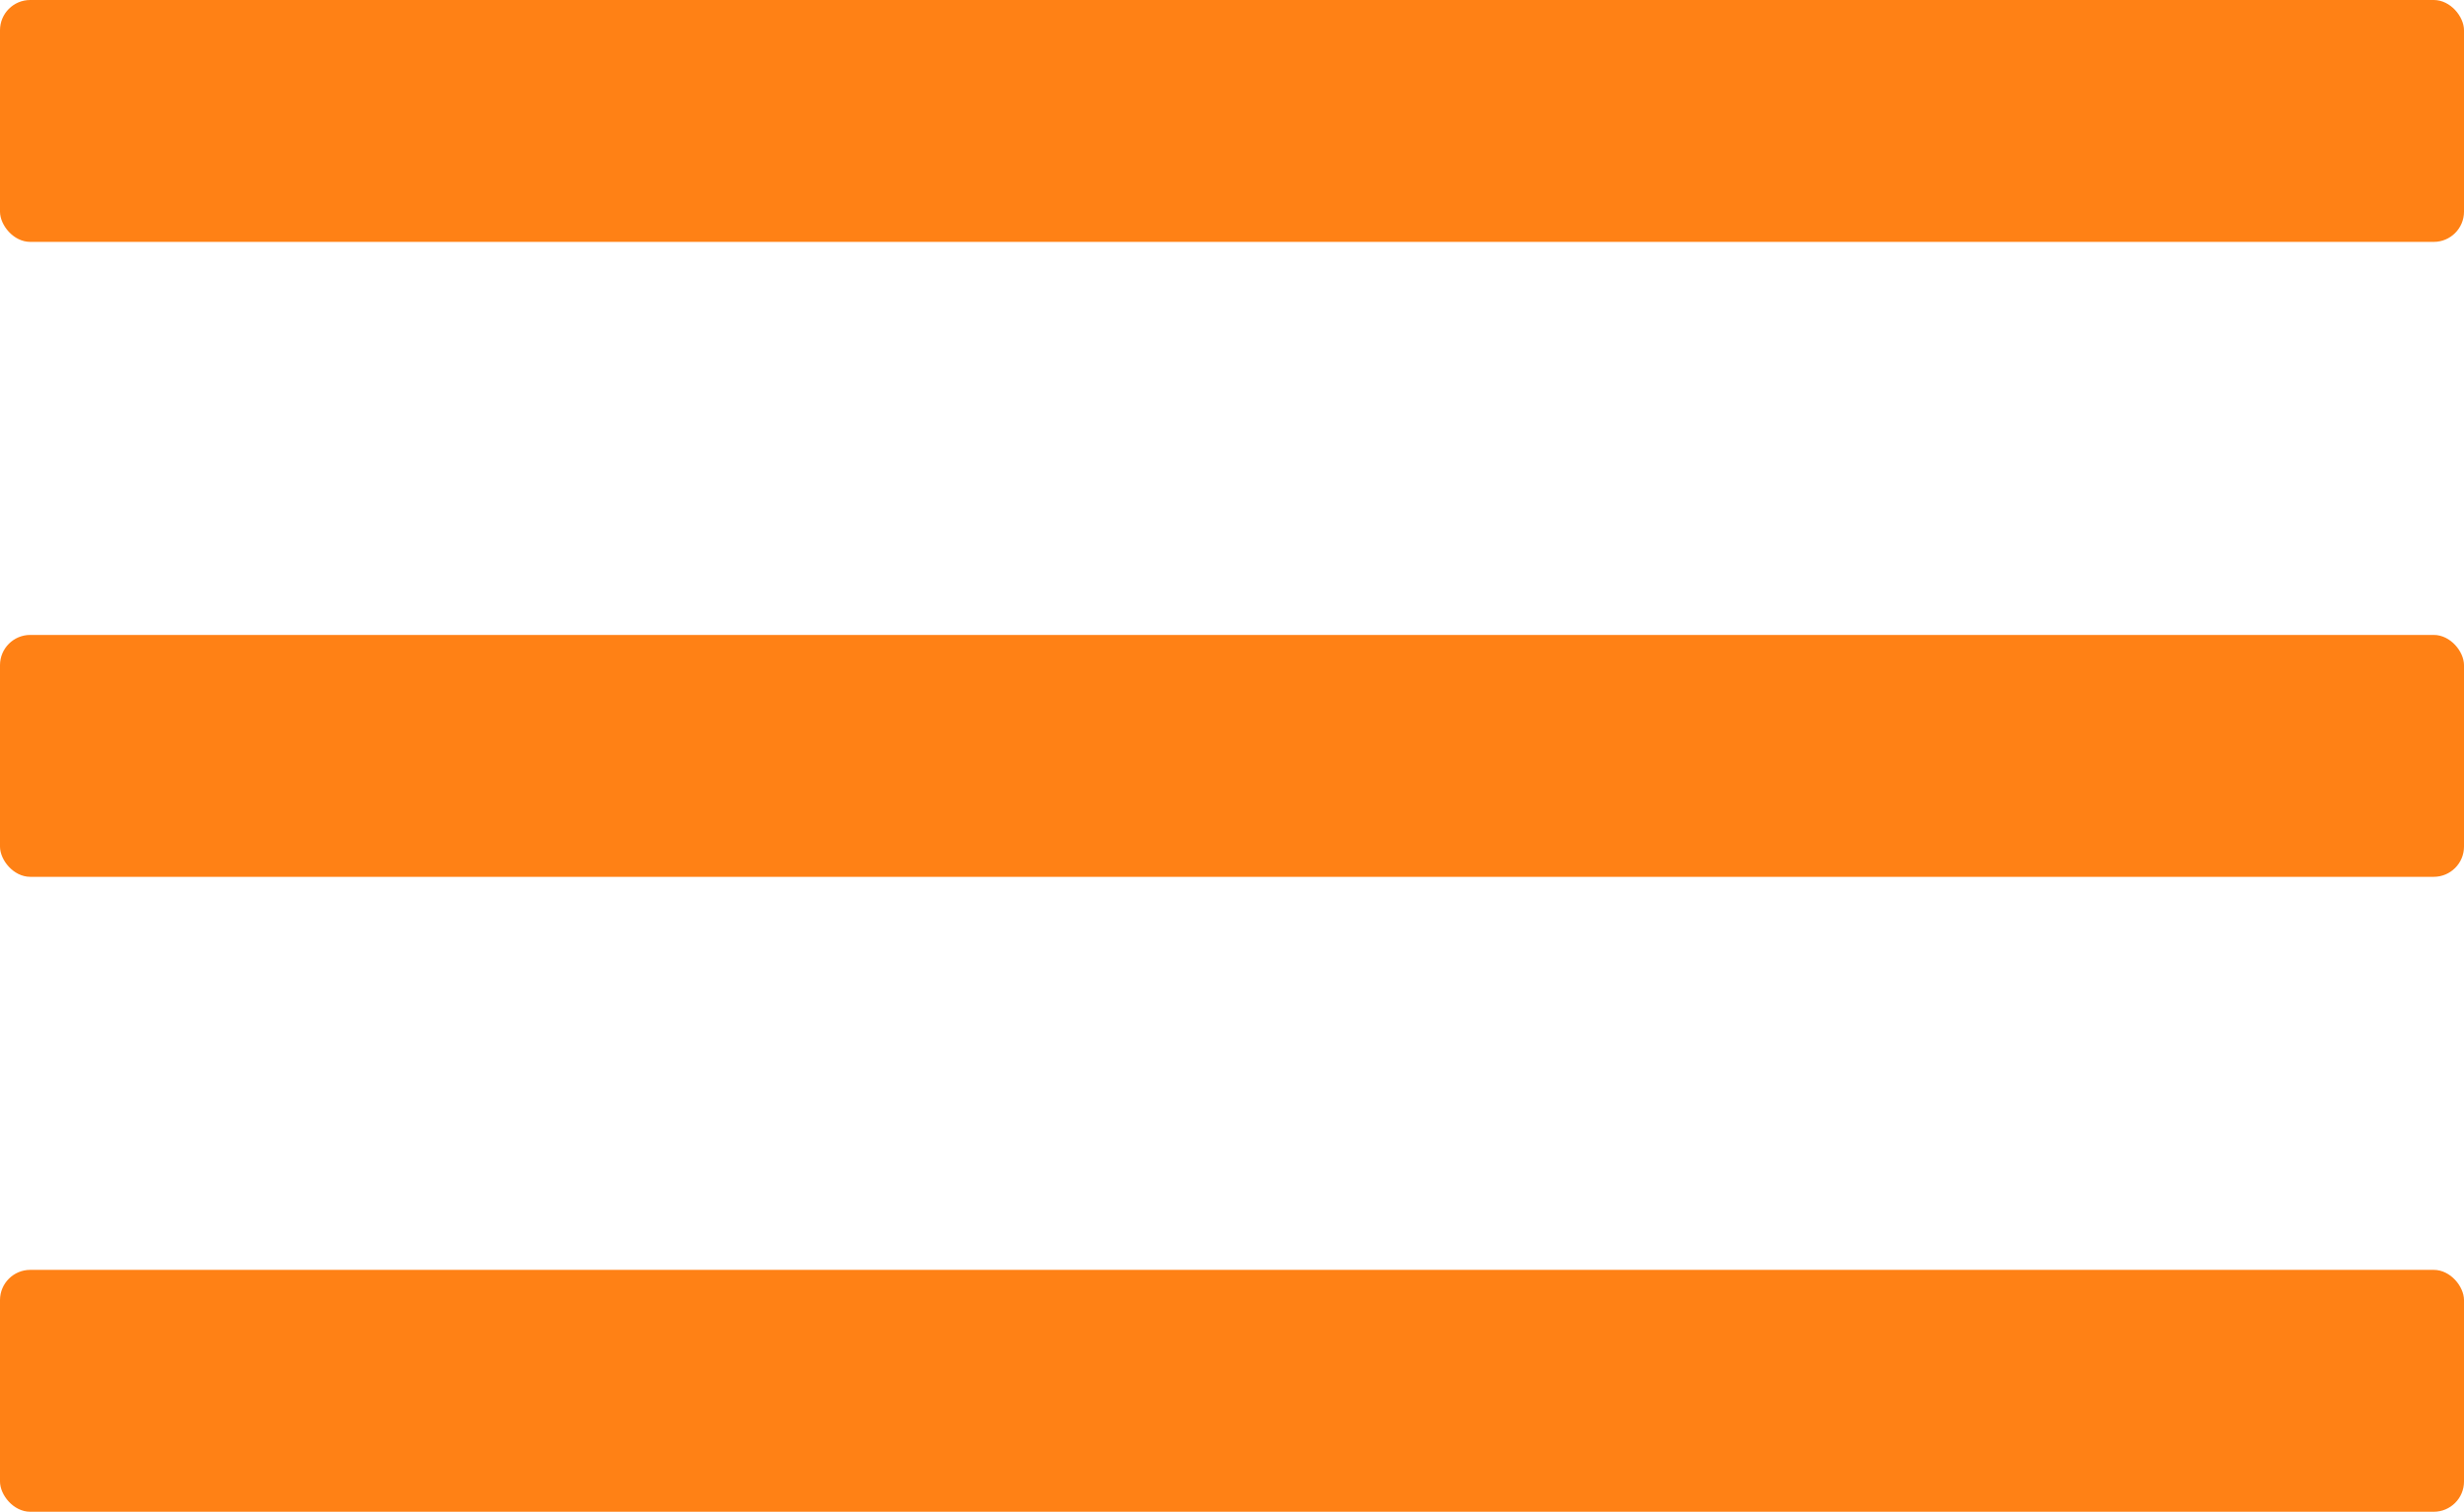 <?xml version="1.0" encoding="UTF-8"?> <svg xmlns="http://www.w3.org/2000/svg" width="163" height="100" viewBox="0 0 163 100" fill="none"> <rect width="163" height="16" rx="2" fill="#FF8115"></rect> <rect y="42" width="163" height="16" rx="2" fill="#FF8115"></rect> <rect y="84" width="163" height="16" rx="2" fill="#FF8115"></rect> </svg> 